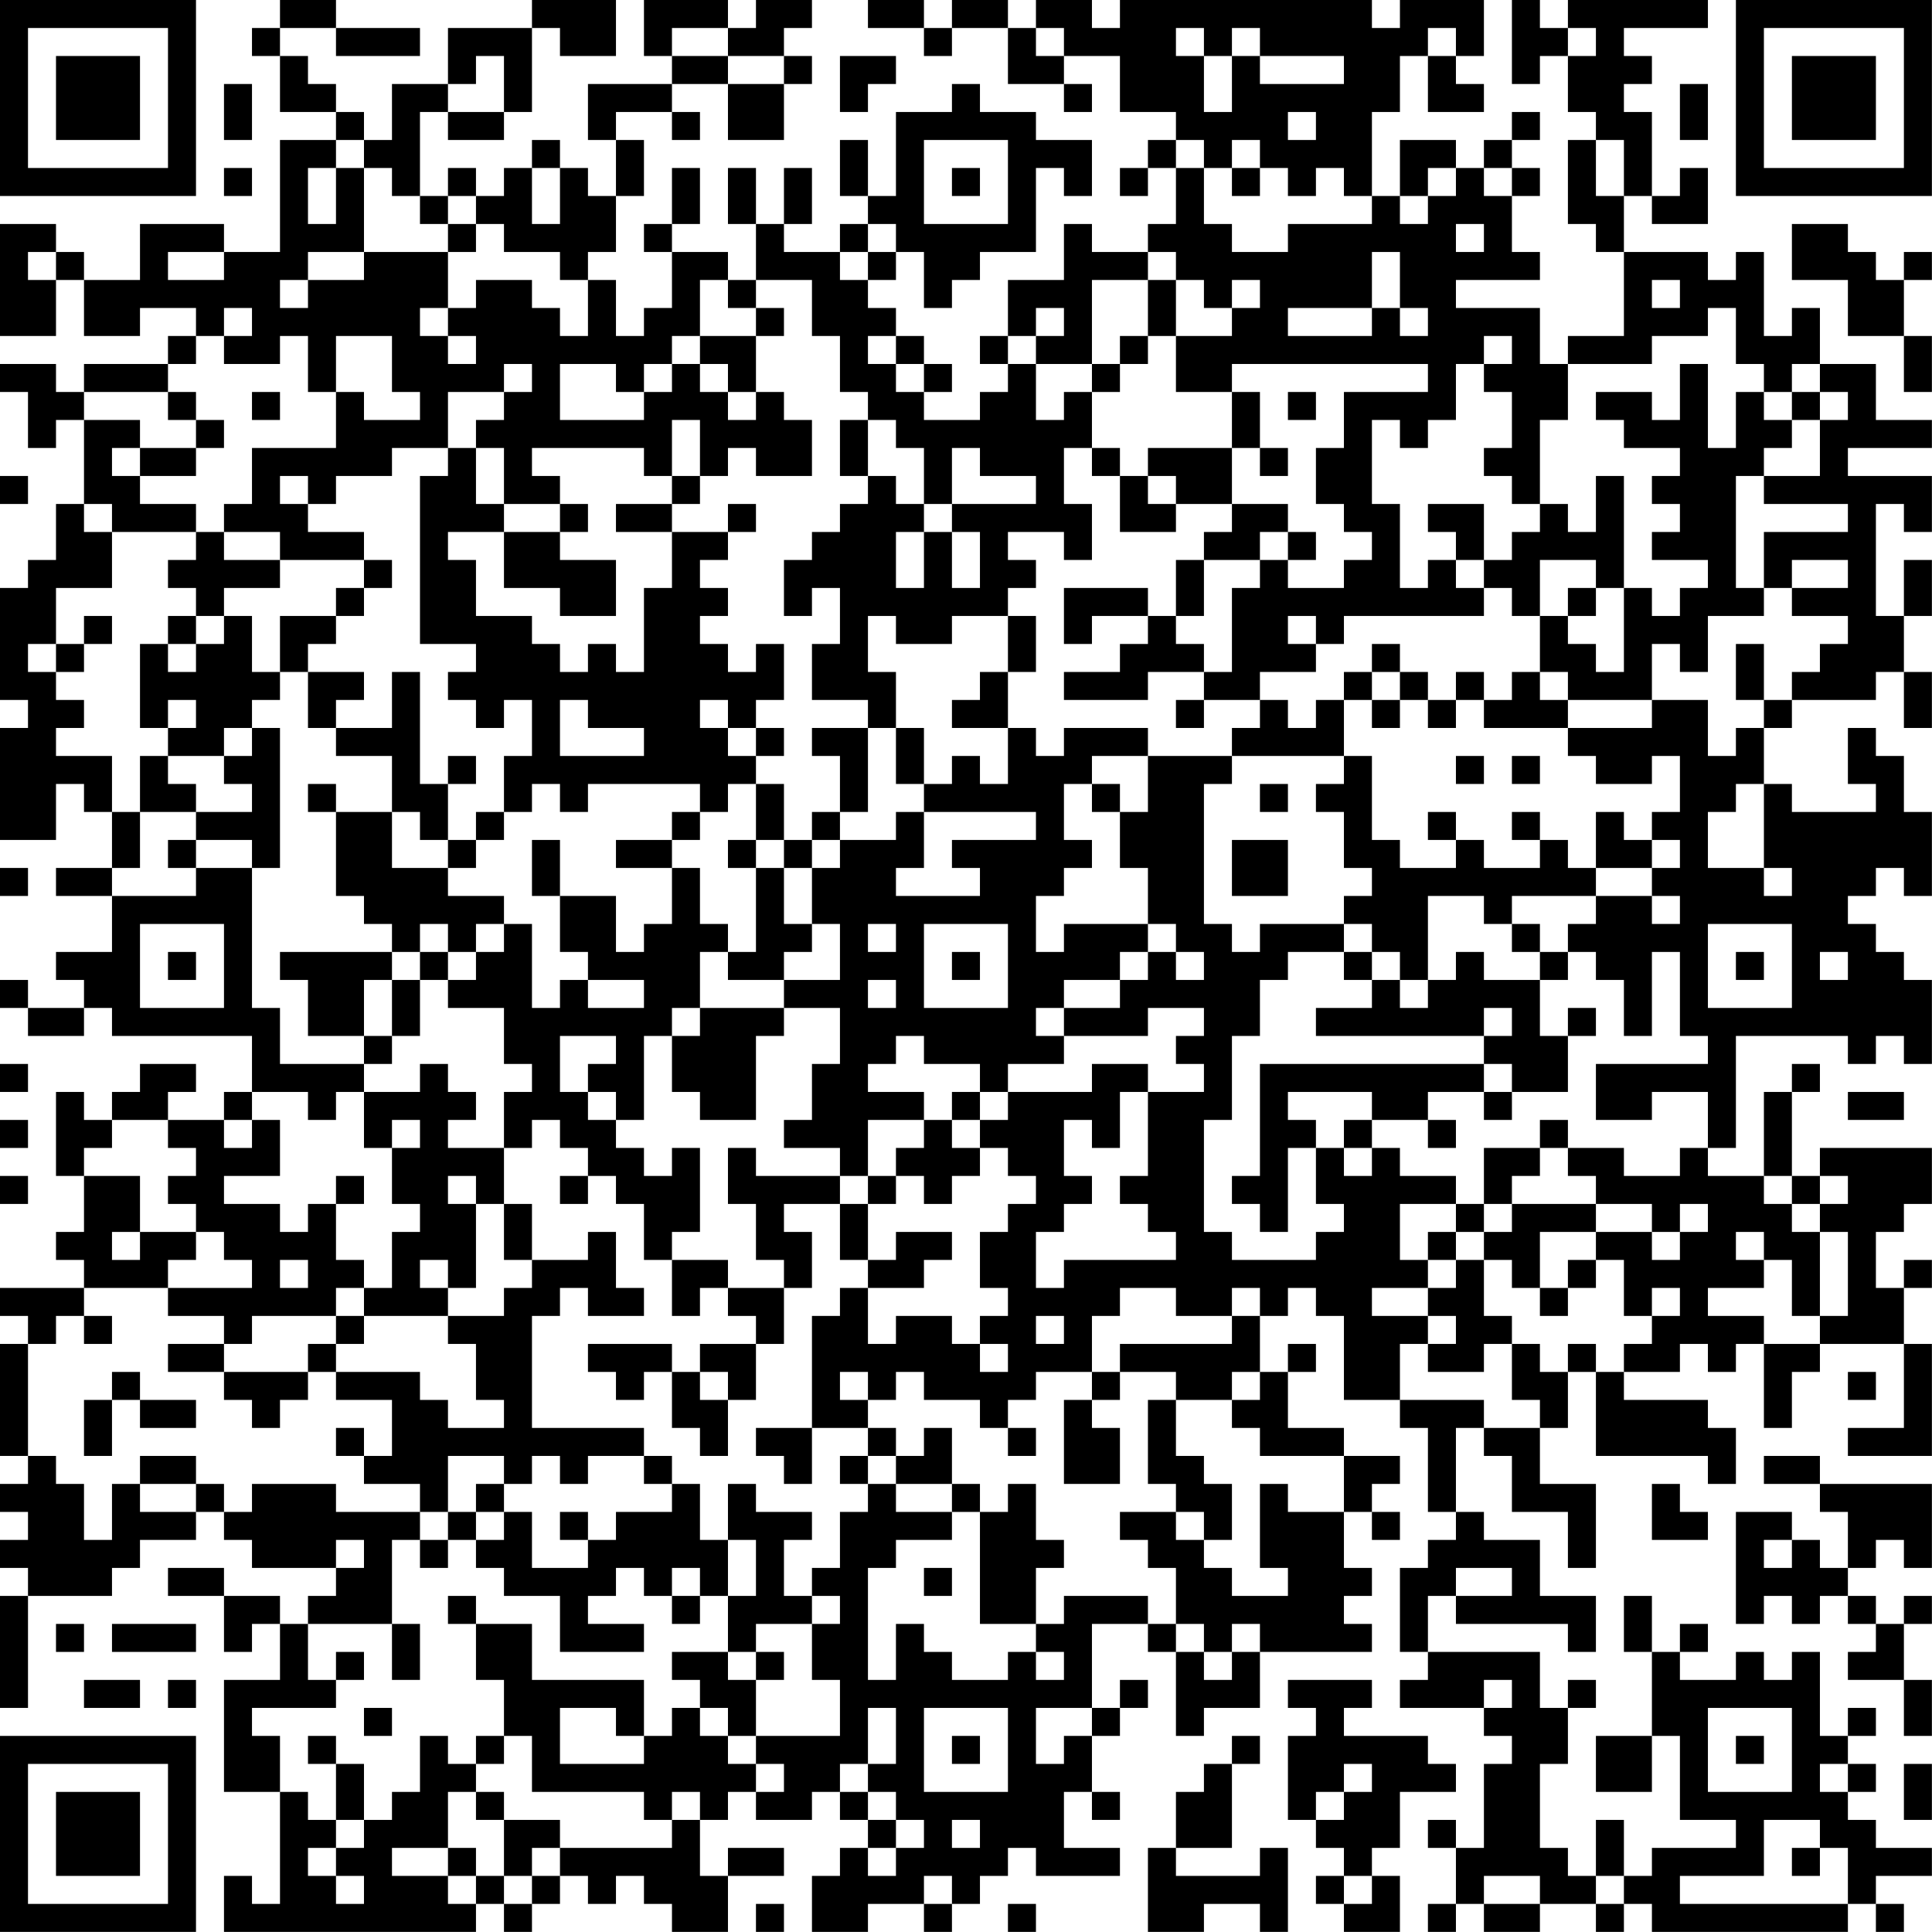<?xml version="1.0" encoding="UTF-8"?>
<svg xmlns="http://www.w3.org/2000/svg" version="1.1" width="250" height="250" viewBox="0 0 250 250"><rect x="0" y="0" width="250" height="250" fill="#ffffff"/><g transform="scale(3.623)"><g transform="translate(0,0)"><path fill-rule="evenodd" d="M10 0L10 1L9 1L9 2L10 2L10 4L12 4L12 5L10 5L10 9L8 9L8 8L5 8L5 10L3 10L3 9L2 9L2 8L0 8L0 12L2 12L2 10L3 10L3 12L5 12L5 11L7 11L7 12L6 12L6 13L3 13L3 14L2 14L2 13L0 13L0 14L1 14L1 16L2 16L2 15L3 15L3 18L2 18L2 20L1 20L1 21L0 21L0 25L1 25L1 26L0 26L0 30L2 30L2 28L3 28L3 29L4 29L4 31L2 31L2 32L4 32L4 34L2 34L2 35L3 35L3 36L1 36L1 35L0 35L0 36L1 36L1 37L3 37L3 36L4 36L4 37L9 37L9 39L8 39L8 40L6 40L6 39L7 39L7 38L5 38L5 39L4 39L4 40L3 40L3 39L2 39L2 42L3 42L3 44L2 44L2 45L3 45L3 46L0 46L0 47L1 47L1 48L0 48L0 52L1 52L1 53L0 53L0 54L1 54L1 55L0 55L0 56L1 56L1 57L0 57L0 61L1 61L1 57L4 57L4 56L5 56L5 55L7 55L7 54L8 54L8 55L9 55L9 56L12 56L12 57L11 57L11 58L10 58L10 57L8 57L8 56L6 56L6 57L8 57L8 59L9 59L9 58L10 58L10 60L8 60L8 64L10 64L10 68L9 68L9 67L8 67L8 69L17 69L17 68L18 68L18 69L19 69L19 68L20 68L20 67L21 67L21 68L22 68L22 67L23 67L23 68L24 68L24 69L26 69L26 67L28 67L28 66L26 66L26 67L25 67L25 65L26 65L26 64L27 64L27 65L29 65L29 64L30 64L30 65L31 65L31 66L30 66L30 67L29 67L29 69L31 69L31 68L33 68L33 69L34 69L34 68L35 68L35 67L36 67L36 66L37 66L37 67L40 67L40 66L38 66L38 64L39 64L39 65L40 65L40 64L39 64L39 62L40 62L40 61L41 61L41 60L40 60L40 61L39 61L39 58L41 58L41 59L42 59L42 62L43 62L43 61L45 61L45 59L49 59L49 58L48 58L48 57L49 57L49 56L48 56L48 54L49 54L49 55L50 55L50 54L49 54L49 53L50 53L50 52L48 52L48 51L46 51L46 49L47 49L47 48L46 48L46 49L45 49L45 47L46 47L46 46L47 46L47 47L48 47L48 50L50 50L50 51L51 51L51 54L52 54L52 55L51 55L51 56L50 56L50 59L51 59L51 60L50 60L50 61L53 61L53 62L54 62L54 63L53 63L53 66L52 66L52 65L51 65L51 66L52 66L52 68L51 68L51 69L52 69L52 68L53 68L53 69L55 69L55 68L57 68L57 69L58 69L58 68L59 68L59 69L66 69L66 68L67 68L67 69L68 69L68 68L67 68L67 67L69 67L69 66L67 66L67 65L66 65L66 64L67 64L67 63L66 63L66 62L67 62L67 61L66 61L66 62L65 62L65 59L64 59L64 60L63 60L63 59L62 59L62 60L60 60L60 59L61 59L61 58L60 58L60 59L59 59L59 57L58 57L58 59L59 59L59 62L57 62L57 64L59 64L59 62L60 62L60 65L62 65L62 66L59 66L59 67L58 67L58 65L57 65L57 67L56 67L56 66L55 66L55 63L56 63L56 61L57 61L57 60L56 60L56 61L55 61L55 59L51 59L51 57L52 57L52 58L56 58L56 59L57 59L57 57L55 57L55 55L53 55L53 54L52 54L52 51L53 51L53 52L54 52L54 54L56 54L56 56L57 56L57 53L55 53L55 51L56 51L56 49L57 49L57 52L61 52L61 53L62 53L62 51L61 51L61 50L58 50L58 49L60 49L60 48L61 48L61 49L62 49L62 48L63 48L63 51L64 51L64 49L65 49L65 48L68 48L68 51L66 51L66 52L69 52L69 48L68 48L68 46L69 46L69 45L68 45L68 46L67 46L67 44L68 44L68 43L69 43L69 41L65 41L65 42L64 42L64 39L65 39L65 38L64 38L64 39L63 39L63 42L61 42L61 41L62 41L62 37L66 37L66 38L67 38L67 37L68 37L68 38L69 38L69 35L68 35L68 34L67 34L67 33L66 33L66 32L67 32L67 31L68 31L68 32L69 32L69 29L68 29L68 27L67 27L67 26L66 26L66 28L67 28L67 29L64 29L64 28L63 28L63 26L64 26L64 25L67 25L67 24L68 24L68 26L69 26L69 24L68 24L68 22L69 22L69 20L68 20L68 22L67 22L67 18L68 18L68 19L69 19L69 17L66 17L66 16L69 16L69 15L67 15L67 13L65 13L65 11L64 11L64 12L63 12L63 9L62 9L62 10L61 10L61 9L58 9L58 7L59 7L59 8L61 8L61 6L60 6L60 7L59 7L59 4L58 4L58 3L59 3L59 2L58 2L58 1L61 1L61 0L56 0L56 1L55 1L55 0L54 0L54 3L55 3L55 2L56 2L56 4L57 4L57 5L56 5L56 8L57 8L57 9L58 9L58 12L56 12L56 13L55 13L55 11L52 11L52 10L55 10L55 9L54 9L54 7L55 7L55 6L54 6L54 5L55 5L55 4L54 4L54 5L53 5L53 6L52 6L52 5L50 5L50 7L49 7L49 4L50 4L50 2L51 2L51 4L53 4L53 3L52 3L52 2L53 2L53 0L50 0L50 1L49 1L49 0L40 0L40 1L39 1L39 0L37 0L37 1L36 1L36 0L34 0L34 1L33 1L33 0L31 0L31 1L33 1L33 2L34 2L34 1L36 1L36 3L38 3L38 4L39 4L39 3L38 3L38 2L40 2L40 4L42 4L42 5L41 5L41 6L40 6L40 7L41 7L41 6L42 6L42 8L41 8L41 9L39 9L39 8L38 8L38 10L36 10L36 12L35 12L35 13L36 13L36 14L35 14L35 15L33 15L33 14L34 14L34 13L33 13L33 12L32 12L32 11L31 11L31 10L32 10L32 9L33 9L33 11L34 11L34 10L35 10L35 9L37 9L37 6L38 6L38 7L39 7L39 5L37 5L37 4L35 4L35 3L34 3L34 4L32 4L32 7L31 7L31 5L30 5L30 7L31 7L31 8L30 8L30 9L28 9L28 8L29 8L29 6L28 6L28 8L27 8L27 6L26 6L26 8L27 8L27 10L26 10L26 9L24 9L24 8L25 8L25 6L24 6L24 8L23 8L23 9L24 9L24 11L23 11L23 12L22 12L22 10L21 10L21 9L22 9L22 7L23 7L23 5L22 5L22 4L24 4L24 5L25 5L25 4L24 4L24 3L26 3L26 5L28 5L28 3L29 3L29 2L28 2L28 1L29 1L29 0L27 0L27 1L26 1L26 0L23 0L23 2L24 2L24 3L21 3L21 5L22 5L22 7L21 7L21 6L20 6L20 5L19 5L19 6L18 6L18 7L17 7L17 6L16 6L16 7L15 7L15 4L16 4L16 5L18 5L18 4L19 4L19 1L20 1L20 2L22 2L22 0L19 0L19 1L16 1L16 3L14 3L14 5L13 5L13 4L12 4L12 3L11 3L11 2L10 2L10 1L12 1L12 2L15 2L15 1L12 1L12 0ZM24 1L24 2L26 2L26 3L28 3L28 2L26 2L26 1ZM37 1L37 2L38 2L38 1ZM42 1L42 2L43 2L43 4L44 4L44 2L45 2L45 3L48 3L48 2L45 2L45 1L44 1L44 2L43 2L43 1ZM51 1L51 2L52 2L52 1ZM56 1L56 2L57 2L57 1ZM17 2L17 3L16 3L16 4L18 4L18 2ZM30 2L30 4L31 4L31 3L32 3L32 2ZM8 3L8 5L9 5L9 3ZM60 3L60 5L61 5L61 3ZM46 4L46 5L47 5L47 4ZM12 5L12 6L11 6L11 8L12 8L12 6L13 6L13 9L11 9L11 10L10 10L10 11L11 11L11 10L13 10L13 9L16 9L16 11L15 11L15 12L16 12L16 13L17 13L17 12L16 12L16 11L17 11L17 10L19 10L19 11L20 11L20 12L21 12L21 10L20 10L20 9L18 9L18 8L17 8L17 7L16 7L16 8L15 8L15 7L14 7L14 6L13 6L13 5ZM33 5L33 8L36 8L36 5ZM42 5L42 6L43 6L43 8L44 8L44 9L46 9L46 8L49 8L49 7L48 7L48 6L47 6L47 7L46 7L46 6L45 6L45 5L44 5L44 6L43 6L43 5ZM57 5L57 7L58 7L58 5ZM8 6L8 7L9 7L9 6ZM19 6L19 8L20 8L20 6ZM34 6L34 7L35 7L35 6ZM44 6L44 7L45 7L45 6ZM51 6L51 7L50 7L50 8L51 8L51 7L52 7L52 6ZM53 6L53 7L54 7L54 6ZM16 8L16 9L17 9L17 8ZM31 8L31 9L30 9L30 10L31 10L31 9L32 9L32 8ZM52 8L52 9L53 9L53 8ZM64 8L64 10L66 10L66 12L68 12L68 14L69 14L69 12L68 12L68 10L69 10L69 9L68 9L68 10L67 10L67 9L66 9L66 8ZM1 9L1 10L2 10L2 9ZM6 9L6 10L8 10L8 9ZM41 9L41 10L39 10L39 13L37 13L37 12L38 12L38 11L37 11L37 12L36 12L36 13L37 13L37 15L38 15L38 14L39 14L39 16L38 16L38 18L39 18L39 20L38 20L38 19L36 19L36 20L37 20L37 21L36 21L36 22L34 22L34 23L32 23L32 22L31 22L31 24L32 24L32 26L31 26L31 25L29 25L29 23L30 23L30 21L29 21L29 22L28 22L28 20L29 20L29 19L30 19L30 18L31 18L31 17L32 17L32 18L33 18L33 19L32 19L32 21L33 21L33 19L34 19L34 21L35 21L35 19L34 19L34 18L37 18L37 17L35 17L35 16L34 16L34 18L33 18L33 16L32 16L32 15L31 15L31 14L30 14L30 12L29 12L29 10L27 10L27 11L26 11L26 10L25 10L25 12L24 12L24 13L23 13L23 14L22 14L22 13L20 13L20 15L23 15L23 14L24 14L24 13L25 13L25 14L26 14L26 15L27 15L27 14L28 14L28 15L29 15L29 17L27 17L27 16L26 16L26 17L25 17L25 15L24 15L24 17L23 17L23 16L19 16L19 17L20 17L20 18L18 18L18 16L17 16L17 15L18 15L18 14L19 14L19 13L18 13L18 14L16 14L16 16L14 16L14 17L12 17L12 18L11 18L11 17L10 17L10 18L11 18L11 19L13 19L13 20L10 20L10 19L8 19L8 18L9 18L9 16L12 16L12 14L13 14L13 15L15 15L15 14L14 14L14 12L12 12L12 14L11 14L11 12L10 12L10 13L8 13L8 12L9 12L9 11L8 11L8 12L7 12L7 13L6 13L6 14L3 14L3 15L5 15L5 16L4 16L4 17L5 17L5 18L7 18L7 19L4 19L4 18L3 18L3 19L4 19L4 21L2 21L2 23L1 23L1 24L2 24L2 25L3 25L3 26L2 26L2 27L4 27L4 29L5 29L5 31L4 31L4 32L7 32L7 31L9 31L9 36L10 36L10 38L13 38L13 39L12 39L12 40L11 40L11 39L9 39L9 40L8 40L8 41L9 41L9 40L10 40L10 42L8 42L8 43L10 43L10 44L11 44L11 43L12 43L12 45L13 45L13 46L12 46L12 47L9 47L9 48L8 48L8 47L6 47L6 46L9 46L9 45L8 45L8 44L7 44L7 43L6 43L6 42L7 42L7 41L6 41L6 40L4 40L4 41L3 41L3 42L5 42L5 44L4 44L4 45L5 45L5 44L7 44L7 45L6 45L6 46L3 46L3 47L2 47L2 48L1 48L1 52L2 52L2 53L3 53L3 55L4 55L4 53L5 53L5 54L7 54L7 53L8 53L8 54L9 54L9 53L12 53L12 54L15 54L15 55L14 55L14 58L11 58L11 60L12 60L12 61L9 61L9 62L10 62L10 64L11 64L11 65L12 65L12 66L11 66L11 67L12 67L12 68L13 68L13 67L12 67L12 66L13 66L13 65L14 65L14 64L15 64L15 62L16 62L16 63L17 63L17 64L16 64L16 66L14 66L14 67L16 67L16 68L17 68L17 67L18 67L18 68L19 68L19 67L20 67L20 66L24 66L24 65L25 65L25 64L24 64L24 65L23 65L23 64L19 64L19 62L18 62L18 60L17 60L17 58L19 58L19 60L23 60L23 62L22 62L22 61L20 61L20 63L23 63L23 62L24 62L24 61L25 61L25 62L26 62L26 63L27 63L27 64L28 64L28 63L27 63L27 62L30 62L30 60L29 60L29 58L30 58L30 57L29 57L29 56L30 56L30 54L31 54L31 53L32 53L32 54L34 54L34 55L32 55L32 56L31 56L31 60L32 60L32 58L33 58L33 59L34 59L34 60L36 60L36 59L37 59L37 60L38 60L38 59L37 59L37 58L38 58L38 57L41 57L41 58L42 58L42 59L43 59L43 60L44 60L44 59L45 59L45 58L44 58L44 59L43 59L43 58L42 58L42 56L41 56L41 55L40 55L40 54L42 54L42 55L43 55L43 56L44 56L44 57L46 57L46 56L45 56L45 53L46 53L46 54L48 54L48 52L45 52L45 51L44 51L44 50L45 50L45 49L44 49L44 50L42 50L42 49L40 49L40 48L44 48L44 47L45 47L45 46L44 46L44 47L42 47L42 46L40 46L40 47L39 47L39 49L37 49L37 50L36 50L36 51L35 51L35 50L33 50L33 49L32 49L32 50L31 50L31 49L30 49L30 50L31 50L31 51L29 51L29 47L30 47L30 46L31 46L31 48L32 48L32 47L34 47L34 48L35 48L35 49L36 49L36 48L35 48L35 47L36 47L36 46L35 46L35 44L36 44L36 43L37 43L37 42L36 42L36 41L35 41L35 40L36 40L36 39L39 39L39 38L41 38L41 39L40 39L40 41L39 41L39 40L38 40L38 42L39 42L39 43L38 43L38 44L37 44L37 46L38 46L38 45L42 45L42 44L41 44L41 43L40 43L40 42L41 42L41 39L43 39L43 38L42 38L42 37L43 37L43 36L41 36L41 37L38 37L38 36L40 36L40 35L41 35L41 34L42 34L42 35L43 35L43 34L42 34L42 33L41 33L41 31L40 31L40 29L41 29L41 27L44 27L44 28L43 28L43 33L44 33L44 34L45 34L45 33L48 33L48 34L46 34L46 35L45 35L45 37L44 37L44 40L43 40L43 44L44 44L44 45L47 45L47 44L48 44L48 43L47 43L47 41L48 41L48 42L49 42L49 41L50 41L50 42L52 42L52 43L50 43L50 45L51 45L51 46L49 46L49 47L51 47L51 48L50 48L50 50L53 50L53 51L55 51L55 50L54 50L54 48L55 48L55 49L56 49L56 48L57 48L57 49L58 49L58 48L59 48L59 47L60 47L60 46L59 46L59 47L58 47L58 45L57 45L57 44L59 44L59 45L60 45L60 44L61 44L61 43L60 43L60 44L59 44L59 43L57 43L57 42L56 42L56 41L58 41L58 42L60 42L60 41L61 41L61 39L59 39L59 40L57 40L57 38L61 38L61 37L60 37L60 34L59 34L59 37L58 37L58 35L57 35L57 34L56 34L56 33L57 33L57 32L59 32L59 33L60 33L60 32L59 32L59 31L60 31L60 30L59 30L59 29L60 29L60 27L59 27L59 28L57 28L57 27L56 27L56 26L59 26L59 25L61 25L61 27L62 27L62 26L63 26L63 25L64 25L64 24L65 24L65 23L66 23L66 22L64 22L64 21L66 21L66 20L64 20L64 21L63 21L63 19L66 19L66 18L63 18L63 17L65 17L65 15L66 15L66 14L65 14L65 13L64 13L64 14L63 14L63 13L62 13L62 11L61 11L61 12L59 12L59 13L56 13L56 15L55 15L55 18L54 18L54 17L53 17L53 16L54 16L54 14L53 14L53 13L54 13L54 12L53 12L53 13L52 13L52 15L51 15L51 16L50 16L50 15L49 15L49 18L50 18L50 21L51 21L51 20L52 20L52 21L53 21L53 22L48 22L48 23L47 23L47 22L46 22L46 23L47 23L47 24L45 24L45 25L43 25L43 24L44 24L44 21L45 21L45 20L46 20L46 21L48 21L48 20L49 20L49 19L48 19L48 18L47 18L47 16L48 16L48 14L51 14L51 13L44 13L44 14L42 14L42 12L44 12L44 11L45 11L45 10L44 10L44 11L43 11L43 10L42 10L42 9ZM49 9L49 11L46 11L46 12L49 12L49 11L50 11L50 12L51 12L51 11L50 11L50 9ZM41 10L41 12L40 12L40 13L39 13L39 14L40 14L40 13L41 13L41 12L42 12L42 10ZM59 10L59 11L60 11L60 10ZM27 11L27 12L25 12L25 13L26 13L26 14L27 14L27 12L28 12L28 11ZM31 12L31 13L32 13L32 14L33 14L33 13L32 13L32 12ZM60 13L60 15L59 15L59 14L57 14L57 15L58 15L58 16L60 16L60 17L59 17L59 18L60 18L60 19L59 19L59 20L61 20L61 21L60 21L60 22L59 22L59 21L58 21L58 17L57 17L57 19L56 19L56 18L55 18L55 19L54 19L54 20L53 20L53 18L51 18L51 19L52 19L52 20L53 20L53 21L54 21L54 22L55 22L55 24L54 24L54 25L53 25L53 24L52 24L52 25L51 25L51 24L50 24L50 23L49 23L49 24L48 24L48 25L47 25L47 26L46 26L46 25L45 25L45 26L44 26L44 27L48 27L48 28L47 28L47 29L48 29L48 31L49 31L49 32L48 32L48 33L49 33L49 34L48 34L48 35L49 35L49 36L47 36L47 37L53 37L53 38L45 38L45 42L44 42L44 43L45 43L45 44L46 44L46 41L47 41L47 40L46 40L46 39L49 39L49 40L48 40L48 41L49 41L49 40L51 40L51 41L52 41L52 40L51 40L51 39L53 39L53 40L54 40L54 39L56 39L56 37L57 37L57 36L56 36L56 37L55 37L55 35L56 35L56 34L55 34L55 33L54 33L54 32L57 32L57 31L59 31L59 30L58 30L58 29L57 29L57 31L56 31L56 30L55 30L55 29L54 29L54 30L55 30L55 31L53 31L53 30L52 30L52 29L51 29L51 30L52 30L52 31L50 31L50 30L49 30L49 27L48 27L48 25L49 25L49 26L50 26L50 25L51 25L51 26L52 26L52 25L53 25L53 26L56 26L56 25L59 25L59 23L60 23L60 24L61 24L61 22L63 22L63 21L62 21L62 17L63 17L63 16L64 16L64 15L65 15L65 14L64 14L64 15L63 15L63 14L62 14L62 16L61 16L61 13ZM6 14L6 15L7 15L7 16L5 16L5 17L7 17L7 16L8 16L8 15L7 15L7 14ZM9 14L9 15L10 15L10 14ZM44 14L44 16L41 16L41 17L40 17L40 16L39 16L39 17L40 17L40 19L42 19L42 18L44 18L44 19L43 19L43 20L42 20L42 22L41 22L41 21L38 21L38 23L39 23L39 22L41 22L41 23L40 23L40 24L38 24L38 25L41 25L41 24L43 24L43 23L42 23L42 22L43 22L43 20L45 20L45 19L46 19L46 20L47 20L47 19L46 19L46 18L44 18L44 16L45 16L45 17L46 17L46 16L45 16L45 14ZM46 14L46 15L47 15L47 14ZM30 15L30 17L31 17L31 15ZM16 16L16 17L15 17L15 23L17 23L17 24L16 24L16 25L17 25L17 26L18 26L18 25L19 25L19 27L18 27L18 29L17 29L17 30L16 30L16 28L17 28L17 27L16 27L16 28L15 28L15 24L14 24L14 26L12 26L12 25L13 25L13 24L11 24L11 23L12 23L12 22L13 22L13 21L14 21L14 20L13 20L13 21L12 21L12 22L10 22L10 24L9 24L9 22L8 22L8 21L10 21L10 20L8 20L8 19L7 19L7 20L6 20L6 21L7 21L7 22L6 22L6 23L5 23L5 26L6 26L6 27L5 27L5 29L7 29L7 30L6 30L6 31L7 31L7 30L9 30L9 31L10 31L10 26L9 26L9 25L10 25L10 24L11 24L11 26L12 26L12 27L14 27L14 29L12 29L12 28L11 28L11 29L12 29L12 32L13 32L13 33L14 33L14 34L10 34L10 35L11 35L11 37L13 37L13 38L14 38L14 37L15 37L15 35L16 35L16 36L18 36L18 38L19 38L19 39L18 39L18 41L16 41L16 40L17 40L17 39L16 39L16 38L15 38L15 39L13 39L13 41L14 41L14 43L15 43L15 44L14 44L14 46L13 46L13 47L12 47L12 48L11 48L11 49L8 49L8 48L6 48L6 49L8 49L8 50L9 50L9 51L10 51L10 50L11 50L11 49L12 49L12 50L14 50L14 52L13 52L13 51L12 51L12 52L13 52L13 53L15 53L15 54L16 54L16 55L15 55L15 56L16 56L16 55L17 55L17 56L18 56L18 57L20 57L20 59L23 59L23 58L21 58L21 57L22 57L22 56L23 56L23 57L24 57L24 58L25 58L25 57L26 57L26 59L24 59L24 60L25 60L25 61L26 61L26 62L27 62L27 60L28 60L28 59L27 59L27 58L29 58L29 57L28 57L28 55L29 55L29 54L27 54L27 53L26 53L26 55L25 55L25 53L24 53L24 52L23 52L23 51L19 51L19 47L20 47L20 46L21 46L21 47L23 47L23 46L22 46L22 44L21 44L21 45L19 45L19 43L18 43L18 41L19 41L19 40L20 40L20 41L21 41L21 42L20 42L20 43L21 43L21 42L22 42L22 43L23 43L23 45L24 45L24 47L25 47L25 46L26 46L26 47L27 47L27 48L25 48L25 49L24 49L24 48L21 48L21 49L22 49L22 50L23 50L23 49L24 49L24 51L25 51L25 52L26 52L26 50L27 50L27 48L28 48L28 46L29 46L29 44L28 44L28 43L30 43L30 45L31 45L31 46L33 46L33 45L34 45L34 44L32 44L32 45L31 45L31 43L32 43L32 42L33 42L33 43L34 43L34 42L35 42L35 41L34 41L34 40L35 40L35 39L36 39L36 38L38 38L38 37L37 37L37 36L38 36L38 35L40 35L40 34L41 34L41 33L38 33L38 34L37 34L37 32L38 32L38 31L39 31L39 30L38 30L38 28L39 28L39 29L40 29L40 28L39 28L39 27L41 27L41 26L38 26L38 27L37 27L37 26L36 26L36 24L37 24L37 22L36 22L36 24L35 24L35 25L34 25L34 26L36 26L36 28L35 28L35 27L34 27L34 28L33 28L33 26L32 26L32 28L33 28L33 29L32 29L32 30L30 30L30 29L31 29L31 26L29 26L29 27L30 27L30 29L29 29L29 30L28 30L28 28L27 28L27 27L28 27L28 26L27 26L27 25L28 25L28 23L27 23L27 24L26 24L26 23L25 23L25 22L26 22L26 21L25 21L25 20L26 20L26 19L27 19L27 18L26 18L26 19L24 19L24 18L25 18L25 17L24 17L24 18L22 18L22 19L24 19L24 21L23 21L23 24L22 24L22 23L21 23L21 24L20 24L20 23L19 23L19 22L17 22L17 20L16 20L16 19L18 19L18 21L20 21L20 22L22 22L22 20L20 20L20 19L21 19L21 18L20 18L20 19L18 19L18 18L17 18L17 16ZM0 17L0 18L1 18L1 17ZM41 17L41 18L42 18L42 17ZM55 20L55 22L56 22L56 23L57 23L57 24L58 24L58 21L57 21L57 20ZM56 21L56 22L57 22L57 21ZM3 22L3 23L2 23L2 24L3 24L3 23L4 23L4 22ZM7 22L7 23L6 23L6 24L7 24L7 23L8 23L8 22ZM62 23L62 25L63 25L63 23ZM49 24L49 25L50 25L50 24ZM55 24L55 25L56 25L56 24ZM6 25L6 26L7 26L7 25ZM20 25L20 27L23 27L23 26L21 26L21 25ZM25 25L25 26L26 26L26 27L27 27L27 26L26 26L26 25ZM42 25L42 26L43 26L43 25ZM8 26L8 27L6 27L6 28L7 28L7 29L9 29L9 28L8 28L8 27L9 27L9 26ZM52 27L52 28L53 28L53 27ZM54 27L54 28L55 28L55 27ZM19 28L19 29L18 29L18 30L17 30L17 31L16 31L16 30L15 30L15 29L14 29L14 31L16 31L16 32L18 32L18 33L17 33L17 34L16 34L16 33L15 33L15 34L14 34L14 35L13 35L13 37L14 37L14 35L15 35L15 34L16 34L16 35L17 35L17 34L18 34L18 33L19 33L19 36L20 36L20 35L21 35L21 36L23 36L23 35L21 35L21 34L20 34L20 32L22 32L22 34L23 34L23 33L24 33L24 31L25 31L25 33L26 33L26 34L25 34L25 36L24 36L24 37L23 37L23 40L22 40L22 39L21 39L21 38L22 38L22 37L20 37L20 39L21 39L21 40L22 40L22 41L23 41L23 42L24 42L24 41L25 41L25 44L24 44L24 45L26 45L26 46L28 46L28 45L27 45L27 43L26 43L26 41L27 41L27 42L30 42L30 43L31 43L31 42L32 42L32 41L33 41L33 40L34 40L34 39L35 39L35 38L33 38L33 37L32 37L32 38L31 38L31 39L33 39L33 40L31 40L31 42L30 42L30 41L28 41L28 40L29 40L29 38L30 38L30 36L28 36L28 35L30 35L30 33L29 33L29 31L30 31L30 30L29 30L29 31L28 31L28 30L27 30L27 28L26 28L26 29L25 29L25 28L21 28L21 29L20 29L20 28ZM45 28L45 29L46 29L46 28ZM62 28L62 29L61 29L61 31L63 31L63 32L64 32L64 31L63 31L63 28ZM24 29L24 30L22 30L22 31L24 31L24 30L25 30L25 29ZM33 29L33 31L32 31L32 32L35 32L35 31L34 31L34 30L37 30L37 29ZM19 30L19 32L20 32L20 30ZM26 30L26 31L27 31L27 34L26 34L26 35L28 35L28 34L29 34L29 33L28 33L28 31L27 31L27 30ZM44 30L44 32L46 32L46 30ZM0 31L0 32L1 32L1 31ZM51 32L51 35L50 35L50 34L49 34L49 35L50 35L50 36L51 36L51 35L52 35L52 34L53 34L53 35L55 35L55 34L54 34L54 33L53 33L53 32ZM5 33L5 36L8 36L8 33ZM31 33L31 34L32 34L32 33ZM33 33L33 36L36 36L36 33ZM61 33L61 36L64 36L64 33ZM6 34L6 35L7 35L7 34ZM34 34L34 35L35 35L35 34ZM62 34L62 35L63 35L63 34ZM65 34L65 35L66 35L66 34ZM31 35L31 36L32 36L32 35ZM25 36L25 37L24 37L24 39L25 39L25 40L27 40L27 37L28 37L28 36ZM53 36L53 37L54 37L54 36ZM0 38L0 39L1 39L1 38ZM53 38L53 39L54 39L54 38ZM66 39L66 40L68 40L68 39ZM0 40L0 41L1 41L1 40ZM14 40L14 41L15 41L15 40ZM55 40L55 41L53 41L53 43L52 43L52 44L51 44L51 45L52 45L52 46L51 46L51 47L52 47L52 48L51 48L51 49L53 49L53 48L54 48L54 47L53 47L53 45L54 45L54 46L55 46L55 47L56 47L56 46L57 46L57 45L56 45L56 46L55 46L55 44L57 44L57 43L54 43L54 42L55 42L55 41L56 41L56 40ZM0 42L0 43L1 43L1 42ZM12 42L12 43L13 43L13 42ZM16 42L16 43L17 43L17 46L16 46L16 45L15 45L15 46L16 46L16 47L13 47L13 48L12 48L12 49L15 49L15 50L16 50L16 51L18 51L18 50L17 50L17 48L16 48L16 47L18 47L18 46L19 46L19 45L18 45L18 43L17 43L17 42ZM63 42L63 43L64 43L64 44L65 44L65 47L64 47L64 45L63 45L63 44L62 44L62 45L63 45L63 46L61 46L61 47L63 47L63 48L65 48L65 47L66 47L66 44L65 44L65 43L66 43L66 42L65 42L65 43L64 43L64 42ZM53 43L53 44L52 44L52 45L53 45L53 44L54 44L54 43ZM10 45L10 46L11 46L11 45ZM3 47L3 48L4 48L4 47ZM37 47L37 48L38 48L38 47ZM4 49L4 50L3 50L3 52L4 52L4 50L5 50L5 51L7 51L7 50L5 50L5 49ZM25 49L25 50L26 50L26 49ZM39 49L39 50L38 50L38 53L40 53L40 51L39 51L39 50L40 50L40 49ZM66 49L66 50L67 50L67 49ZM41 50L41 53L42 53L42 54L43 54L43 55L44 55L44 53L43 53L43 52L42 52L42 50ZM27 51L27 52L28 52L28 53L29 53L29 51ZM31 51L31 52L30 52L30 53L31 53L31 52L32 52L32 53L34 53L34 54L35 54L35 58L37 58L37 56L38 56L38 55L37 55L37 53L36 53L36 54L35 54L35 53L34 53L34 51L33 51L33 52L32 52L32 51ZM36 51L36 52L37 52L37 51ZM5 52L5 53L7 53L7 52ZM16 52L16 54L17 54L17 55L18 55L18 54L19 54L19 56L21 56L21 55L22 55L22 54L24 54L24 53L23 53L23 52L21 52L21 53L20 53L20 52L19 52L19 53L18 53L18 52ZM63 52L63 53L65 53L65 54L66 54L66 56L65 56L65 55L64 55L64 54L62 54L62 58L63 58L63 57L64 57L64 58L65 58L65 57L66 57L66 58L67 58L67 59L66 59L66 60L68 60L68 62L69 62L69 60L68 60L68 58L69 58L69 57L68 57L68 58L67 58L67 57L66 57L66 56L67 56L67 55L68 55L68 56L69 56L69 53L65 53L65 52ZM17 53L17 54L18 54L18 53ZM59 53L59 55L61 55L61 54L60 54L60 53ZM20 54L20 55L21 55L21 54ZM12 55L12 56L13 56L13 55ZM26 55L26 57L27 57L27 55ZM63 55L63 56L64 56L64 55ZM24 56L24 57L25 57L25 56ZM33 56L33 57L34 57L34 56ZM52 56L52 57L54 57L54 56ZM16 57L16 58L17 58L17 57ZM2 58L2 59L3 59L3 58ZM4 58L4 59L7 59L7 58ZM14 58L14 60L15 60L15 58ZM12 59L12 60L13 60L13 59ZM26 59L26 60L27 60L27 59ZM3 60L3 61L5 61L5 60ZM6 60L6 61L7 61L7 60ZM46 60L46 61L47 61L47 62L46 62L46 65L47 65L47 66L48 66L48 67L47 67L47 68L48 68L48 69L50 69L50 67L49 67L49 66L50 66L50 64L52 64L52 63L51 63L51 62L48 62L48 61L49 61L49 60ZM53 60L53 61L54 61L54 60ZM13 61L13 62L14 62L14 61ZM31 61L31 63L30 63L30 64L31 64L31 65L32 65L32 66L31 66L31 67L32 67L32 66L33 66L33 65L32 65L32 64L31 64L31 63L32 63L32 61ZM33 61L33 64L36 64L36 61ZM37 61L37 63L38 63L38 62L39 62L39 61ZM61 61L61 64L64 64L64 61ZM11 62L11 63L12 63L12 65L13 65L13 63L12 63L12 62ZM17 62L17 63L18 63L18 62ZM34 62L34 63L35 63L35 62ZM44 62L44 63L43 63L43 64L42 64L42 66L41 66L41 69L43 69L43 68L45 68L45 69L46 69L46 66L45 66L45 67L42 67L42 66L44 66L44 63L45 63L45 62ZM62 62L62 63L63 63L63 62ZM48 63L48 64L47 64L47 65L48 65L48 64L49 64L49 63ZM65 63L65 64L66 64L66 63ZM68 63L68 65L69 65L69 63ZM17 64L17 65L18 65L18 67L19 67L19 66L20 66L20 65L18 65L18 64ZM34 65L34 66L35 66L35 65ZM63 65L63 67L60 67L60 68L66 68L66 66L65 66L65 65ZM16 66L16 67L17 67L17 66ZM64 66L64 67L65 67L65 66ZM33 67L33 68L34 68L34 67ZM48 67L48 68L49 68L49 67ZM53 67L53 68L55 68L55 67ZM57 67L57 68L58 68L58 67ZM27 68L27 69L28 69L28 68ZM36 68L36 69L37 69L37 68ZM0 0L0 7L7 7L7 0ZM1 1L1 6L6 6L6 1ZM2 2L2 5L5 5L5 2ZM62 0L62 7L69 7L69 0ZM63 1L63 6L68 6L68 1ZM64 2L64 5L67 5L67 2ZM0 62L0 69L7 69L7 62ZM1 63L1 68L6 68L6 63ZM2 64L2 67L5 67L5 64Z" fill="#000000"/></g></g></svg>
